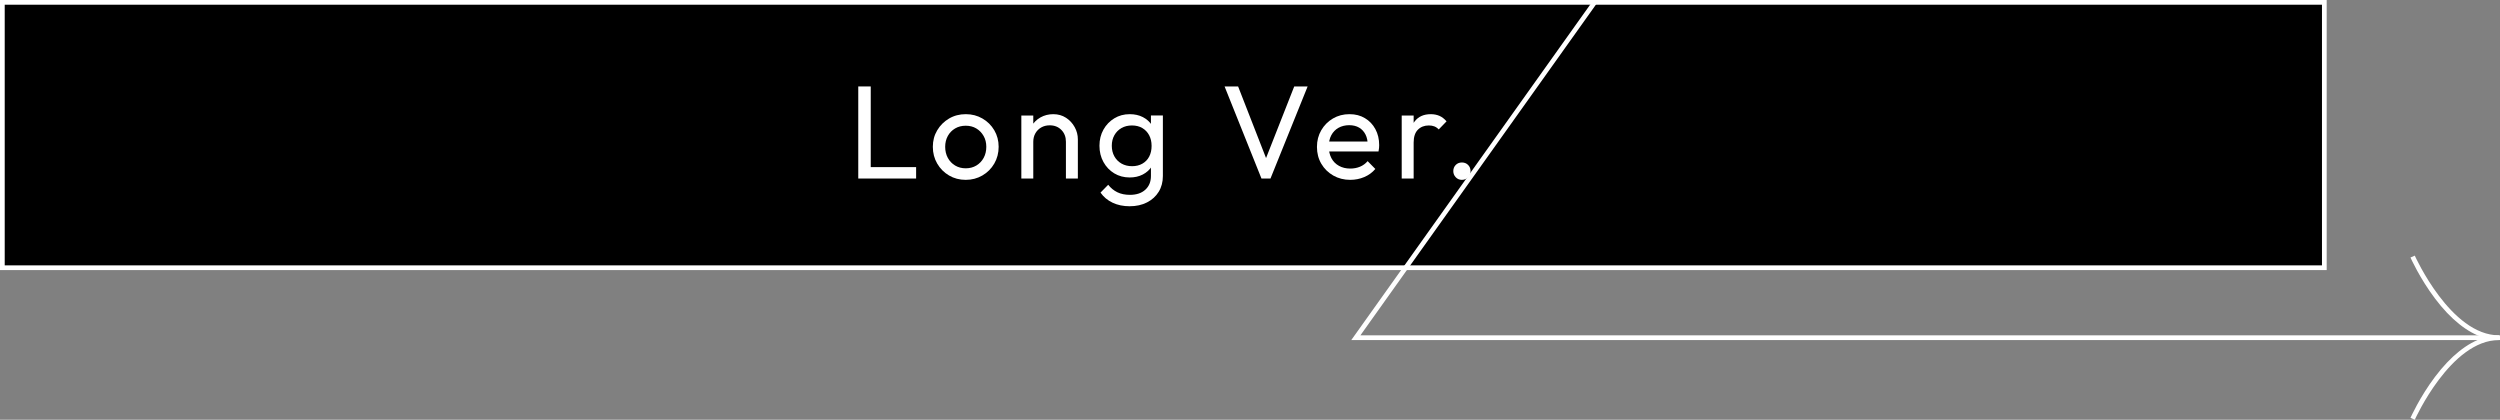 <svg viewBox="0 0 753.67 126.54" xmlns="http://www.w3.org/2000/svg" data-name="レイヤー_2" id="_レイヤー_2">
  <rect x="0" y="0" width="753.67" height="126.54" fill="#808080" stroke="none"/>
  <defs>
    <style>
      .cls-1 {
        fill: #fff;
      }
    </style>
  </defs>
  <g id="layout">
    <g>
      <g>
        <rect height="80" width="700" y=".71" x=".71"></rect>
        <path d="M701.42,81.42H0V0h701.42v81.42ZM1.42,80h698.58V1.42H1.42v78.58Z" class="cls-1"></path>
      </g>
      <g>
        <path d="M258.74,53.82v-27.76h3.76v27.76h-3.76ZM261.3,53.82v-3.44h14.88v3.44h-14.88Z" class="cls-1"></path>
        <path d="M291.14,54.22c-1.87,0-3.55-.44-5.04-1.32-1.49-.88-2.68-2.07-3.56-3.58-.88-1.51-1.32-3.19-1.32-5.06s.44-3.5,1.32-4.98c.88-1.48,2.07-2.66,3.56-3.54,1.49-.88,3.17-1.32,5.04-1.32s3.51.43,5.02,1.3c1.51.87,2.7,2.05,3.58,3.54.88,1.49,1.32,3.16,1.32,5s-.44,3.55-1.32,5.06c-.88,1.51-2.07,2.7-3.58,3.58-1.51.88-3.18,1.32-5.02,1.32ZM291.14,50.74c1.2,0,2.27-.28,3.2-.84.93-.56,1.67-1.33,2.2-2.3.53-.97.8-2.09.8-3.34s-.27-2.32-.82-3.28c-.55-.96-1.28-1.71-2.2-2.26-.92-.55-1.98-.82-3.18-.82s-2.27.27-3.2.82c-.93.55-1.67,1.3-2.2,2.26-.53.96-.8,2.05-.8,3.28s.27,2.37.8,3.34c.53.97,1.27,1.74,2.2,2.3.93.56,2,.84,3.2.84Z" class="cls-1"></path>
        <path d="M307.9,53.82v-19h3.6v19h-3.6ZM321.34,53.82v-11.08c0-1.44-.45-2.63-1.36-3.56-.91-.93-2.08-1.4-3.52-1.4-.96,0-1.81.21-2.56.64-.75.43-1.33,1.01-1.76,1.76-.43.75-.64,1.6-.64,2.56l-1.48-.84c0-1.44.32-2.72.96-3.84.64-1.12,1.53-2.01,2.68-2.66,1.15-.65,2.44-.98,3.88-.98s2.71.36,3.82,1.08c1.11.72,1.98,1.66,2.62,2.82.64,1.16.96,2.39.96,3.7v11.8h-3.6Z" class="cls-1"></path>
        <path d="M340.57,53.5c-1.73,0-3.29-.41-4.66-1.24-1.37-.83-2.46-1.97-3.26-3.42-.8-1.45-1.2-3.09-1.2-4.9s.4-3.43,1.2-4.86c.8-1.43,1.89-2.56,3.26-3.4,1.37-.84,2.93-1.26,4.66-1.26,1.49,0,2.81.29,3.96.88,1.15.59,2.06,1.41,2.74,2.46.68,1.05,1.05,2.29,1.1,3.7v5.04c-.08,1.39-.46,2.61-1.14,3.66-.68,1.05-1.59,1.87-2.74,2.46-1.15.59-2.45.88-3.92.88ZM340.57,62.18c-1.95,0-3.67-.36-5.18-1.08-1.51-.72-2.71-1.73-3.62-3.04l2.32-2.36c.77.99,1.69,1.74,2.76,2.26,1.07.52,2.33.78,3.8.78,1.95,0,3.49-.51,4.62-1.54,1.13-1.03,1.7-2.41,1.7-4.14v-4.72l.64-4.28-.64-4.24v-5h3.6v18.24c0,1.81-.42,3.4-1.26,4.76-.84,1.36-2.01,2.43-3.52,3.2-1.51.77-3.25,1.16-5.22,1.16ZM341.29,50.1c1.17,0,2.21-.25,3.1-.76.89-.51,1.58-1.22,2.06-2.14s.72-1.99.72-3.22-.25-2.3-.74-3.22c-.49-.92-1.18-1.64-2.06-2.16-.88-.52-1.92-.78-3.12-.78s-2.25.26-3.16.78c-.91.52-1.62,1.24-2.14,2.16s-.78,1.98-.78,3.18.26,2.27.78,3.2c.52.93,1.24,1.66,2.16,2.18s1.98.78,3.18.78Z" class="cls-1"></path>
        <path d="M380.29,53.82l-11.12-27.76h4.08l9.16,23.48h-1.48l9.24-23.48h4.04l-11.2,27.76h-2.72Z" class="cls-1"></path>
        <path d="M407.06,54.22c-1.89,0-3.6-.43-5.12-1.3-1.52-.87-2.72-2.05-3.6-3.54-.88-1.49-1.32-3.19-1.32-5.08s.43-3.55,1.3-5.04c.87-1.49,2.04-2.67,3.52-3.54,1.48-.87,3.14-1.3,4.98-1.3s3.31.4,4.66,1.2c1.35.8,2.4,1.91,3.16,3.32.76,1.41,1.14,3.01,1.14,4.8,0,.27-.01.55-.04.86-.03.31-.08.66-.16,1.06h-16.04v-3h14.12l-1.32,1.16c0-1.28-.23-2.37-.68-3.26-.45-.89-1.09-1.59-1.92-2.08-.83-.49-1.83-.74-3-.74s-2.31.27-3.24.8c-.93.53-1.65,1.28-2.16,2.24-.51.96-.76,2.09-.76,3.4s.27,2.5.8,3.5c.53,1,1.29,1.77,2.28,2.32.99.55,2.12.82,3.4.82,1.07,0,2.05-.19,2.94-.56.89-.37,1.66-.93,2.3-1.68l2.32,2.36c-.91,1.07-2.02,1.88-3.34,2.44-1.32.56-2.73.84-4.22.84Z" class="cls-1"></path>
        <path d="M422.57,53.82v-19h3.6v19h-3.6ZM426.17,42.98l-1.36-.6c0-2.43.56-4.36,1.68-5.8,1.12-1.44,2.73-2.16,4.84-2.16.96,0,1.83.17,2.6.5.77.33,1.49.89,2.16,1.66l-2.36,2.44c-.4-.43-.84-.73-1.32-.92-.48-.19-1.04-.28-1.68-.28-1.33,0-2.43.43-3.28,1.28s-1.28,2.15-1.28,3.88Z" class="cls-1"></path>
        <path d="M440.72,54.22c-.75,0-1.37-.26-1.86-.78-.49-.52-.74-1.14-.74-1.86s.25-1.37.74-1.86,1.11-.74,1.86-.74,1.37.25,1.86.74c.49.49.74,1.11.74,1.86s-.25,1.34-.74,1.86c-.49.52-1.11.78-1.86.78Z" class="cls-1"></path>
      </g>
      <g>
        <polygon points="753.67 102.51 407.37 102.51 480.16 .31 481.31 1.13 410.12 101.09 753.67 101.09 753.67 102.51" class="cls-1"></polygon>
        <path d="M727.98,126.54l-1.3-.57c.03-.06,2.79-6.26,7.4-12.37,4.72-6.26,9.74-10.27,14.73-11.8-4.99-1.53-10.01-5.54-14.73-11.8-4.61-6.11-7.37-12.3-7.4-12.37l1.3-.57c.11.24,10.81,24.03,25.41,24.03v1.42c-14.59,0-25.3,23.79-25.41,24.03Z" class="cls-1"></path>
      </g>
    </g>
  </g>
</svg>
